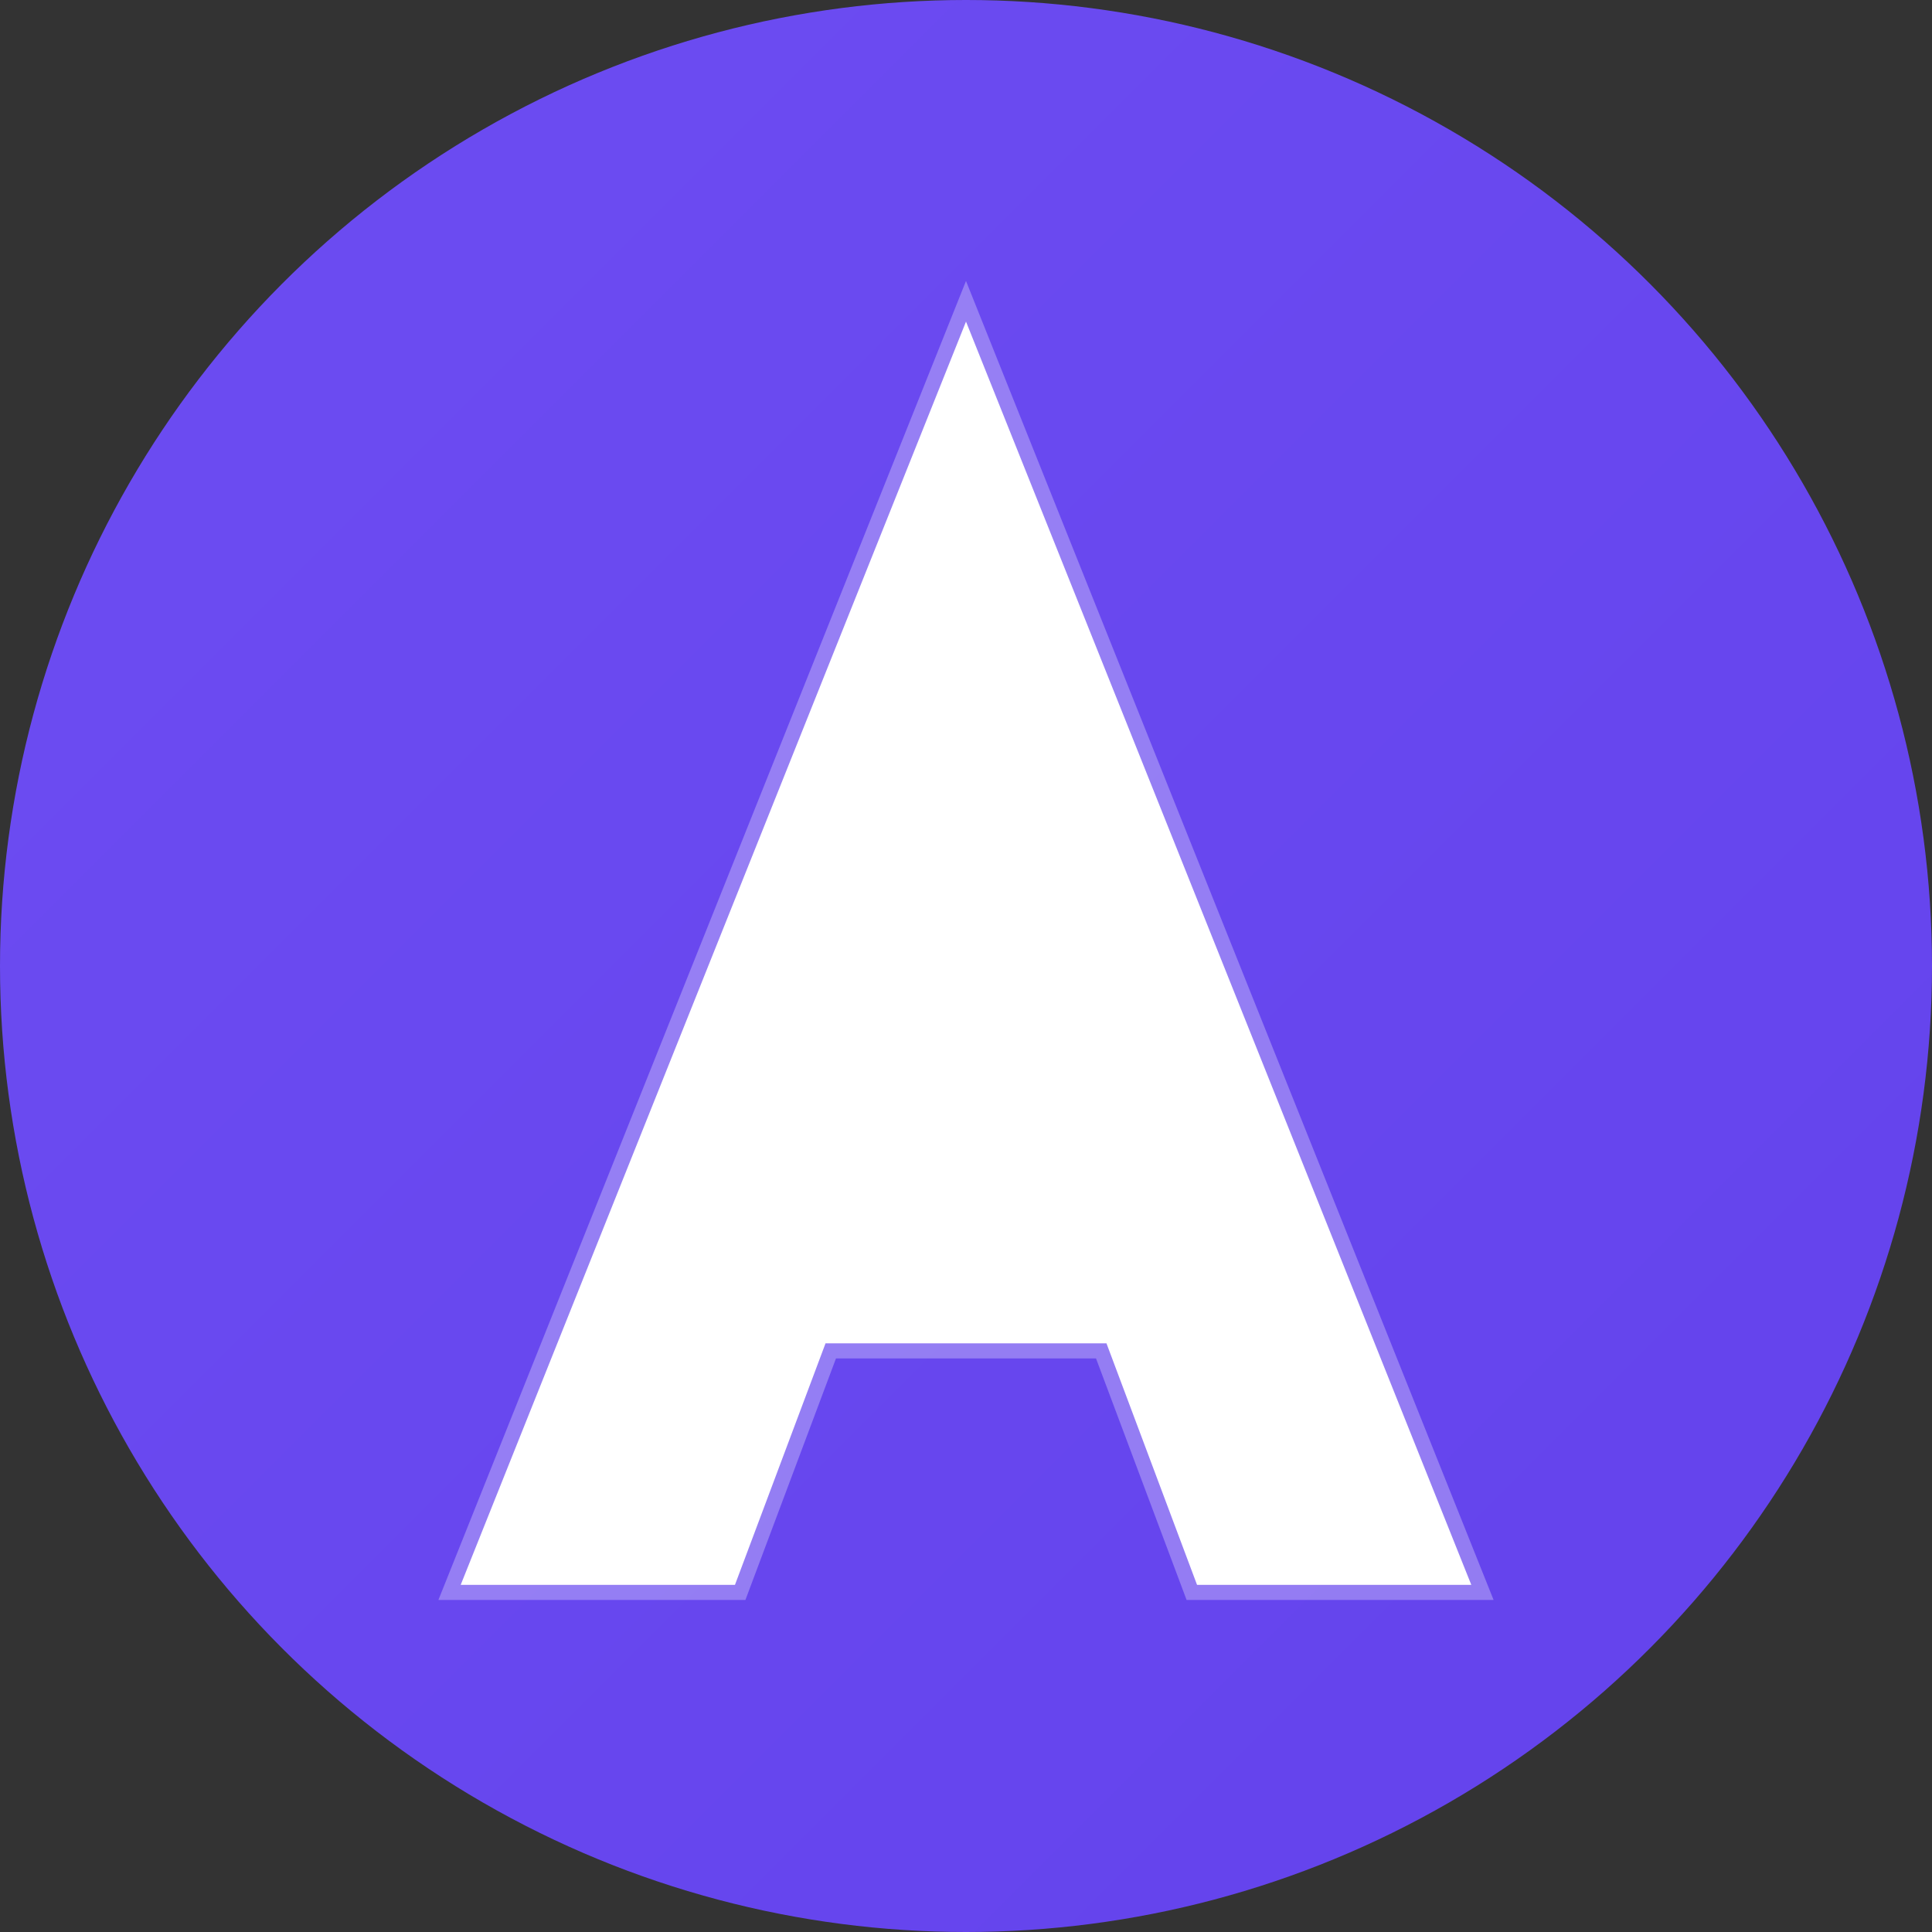 <svg width="32" height="32" viewBox="0 0 32 32" xmlns="http://www.w3.org/2000/svg">
  <rect x="0" y="0" width="32" height="32" fill="#333333" stroke="none"/>
  <defs>
    <linearGradient id="grad" x1="0%" y1="0%" x2="100%" y2="100%">
      <stop offset="0%" style="stop-color:#6d4df2;stop-opacity:1" />
      <stop offset="100%" style="stop-color:#6342ec;stop-opacity:1" />
    </linearGradient>
  </defs>
  
  <!-- Background circle -->
  <circle cx="16" cy="16" r="16" fill="url(#grad)"/>
  
  <!-- Stylish A letter -->
  <path d="M16 6 L24 26 L20 26 L18.5 22 L13.5 22 L12 26 L8 26 L16 6 Z M17.5 18 L14.5 18 L16 14 L17.5 18 Z" 
        fill="white" 
        stroke="white" 
        stroke-width="0.5"/>
  
  <!-- Inner shadow effect -->
  <path d="M16 6 L24 26 L20 26 L18.5 22 L13.5 22 L12 26 L8 26 L16 6 Z M17.5 18 L14.5 18 L16 14 L17.5 18 Z" 
        fill="none" 
        stroke="rgba(255,255,255,0.3)" 
        stroke-width="1"/>
</svg>
